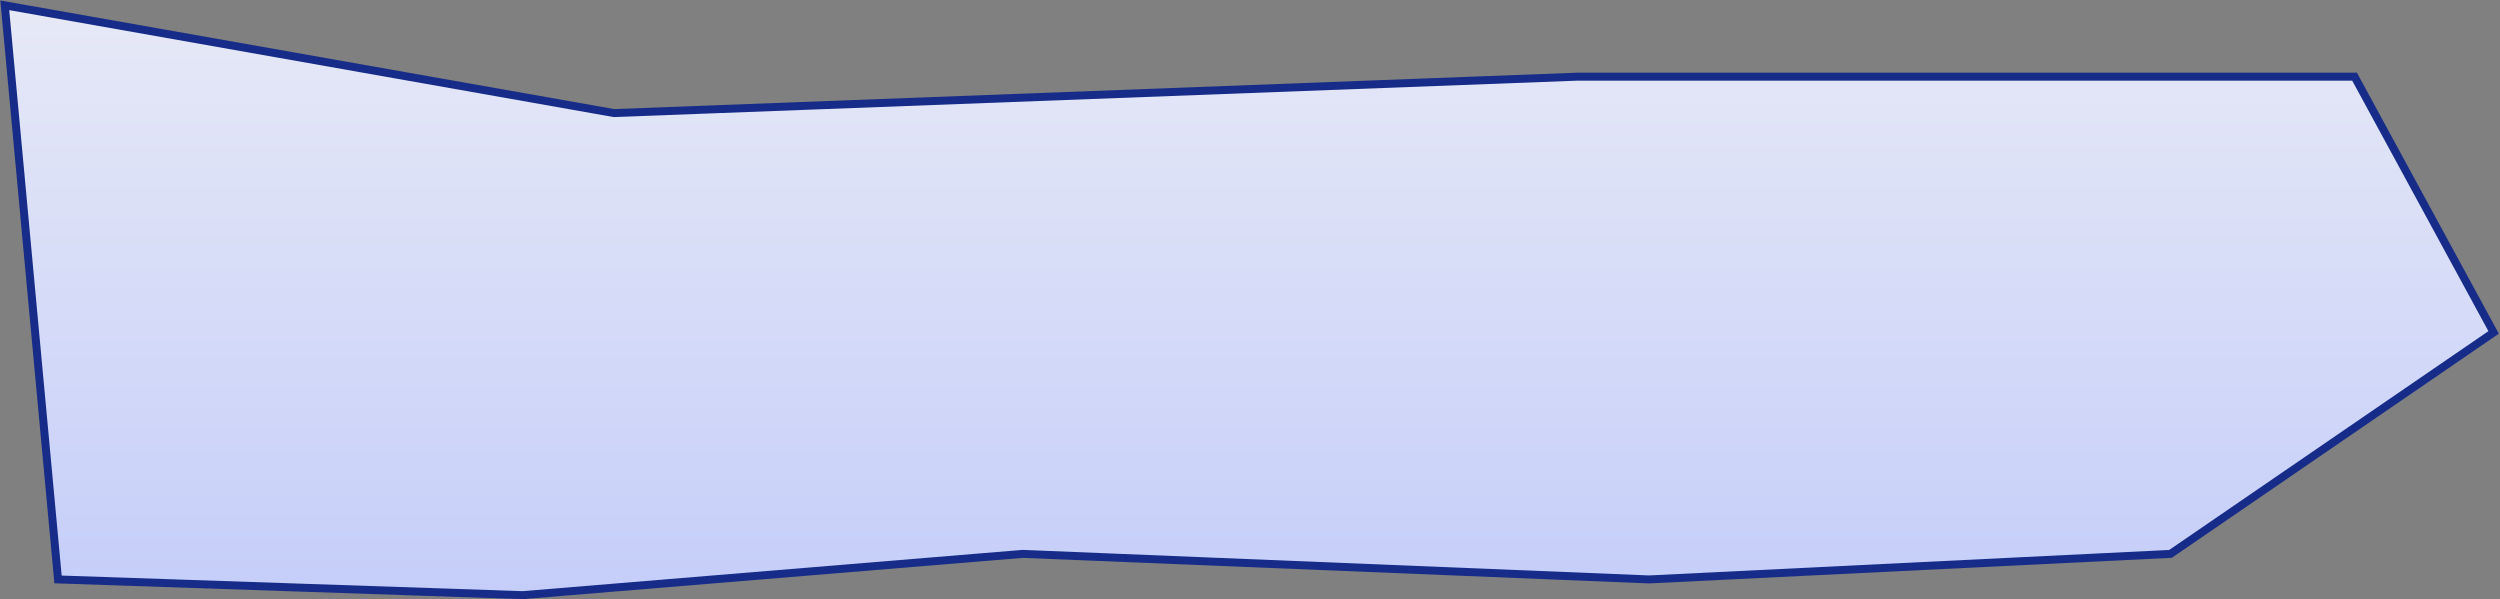 <?xml version="1.0" encoding="UTF-8"?> <svg xmlns="http://www.w3.org/2000/svg" width="1568" height="376" viewBox="0 0 1568 376" fill="none"><rect x="0" y="0" width="1568" height="376" fill="#808080" stroke="none"/><path d="M641.412 347.391L1034.28 363.419L1361.35 347.391L1564 208.487L1476.78 48.089H989.287L385.065 70.921L3 3.329L36.394 363.419L327.772 373.281L641.412 347.391Z" fill="url(#paint0_linear_362_9984)" stroke="#162C88" stroke-width="5"></path><defs><linearGradient id="paint0_linear_362_9984" x1="2490.37" y1="-120.056" x2="2490.37" y2="644.75" gradientUnits="userSpaceOnUse"><stop stop-color="#F2F2F5"></stop><stop offset="1" stop-color="#ACBAFC"></stop></linearGradient></defs></svg> 